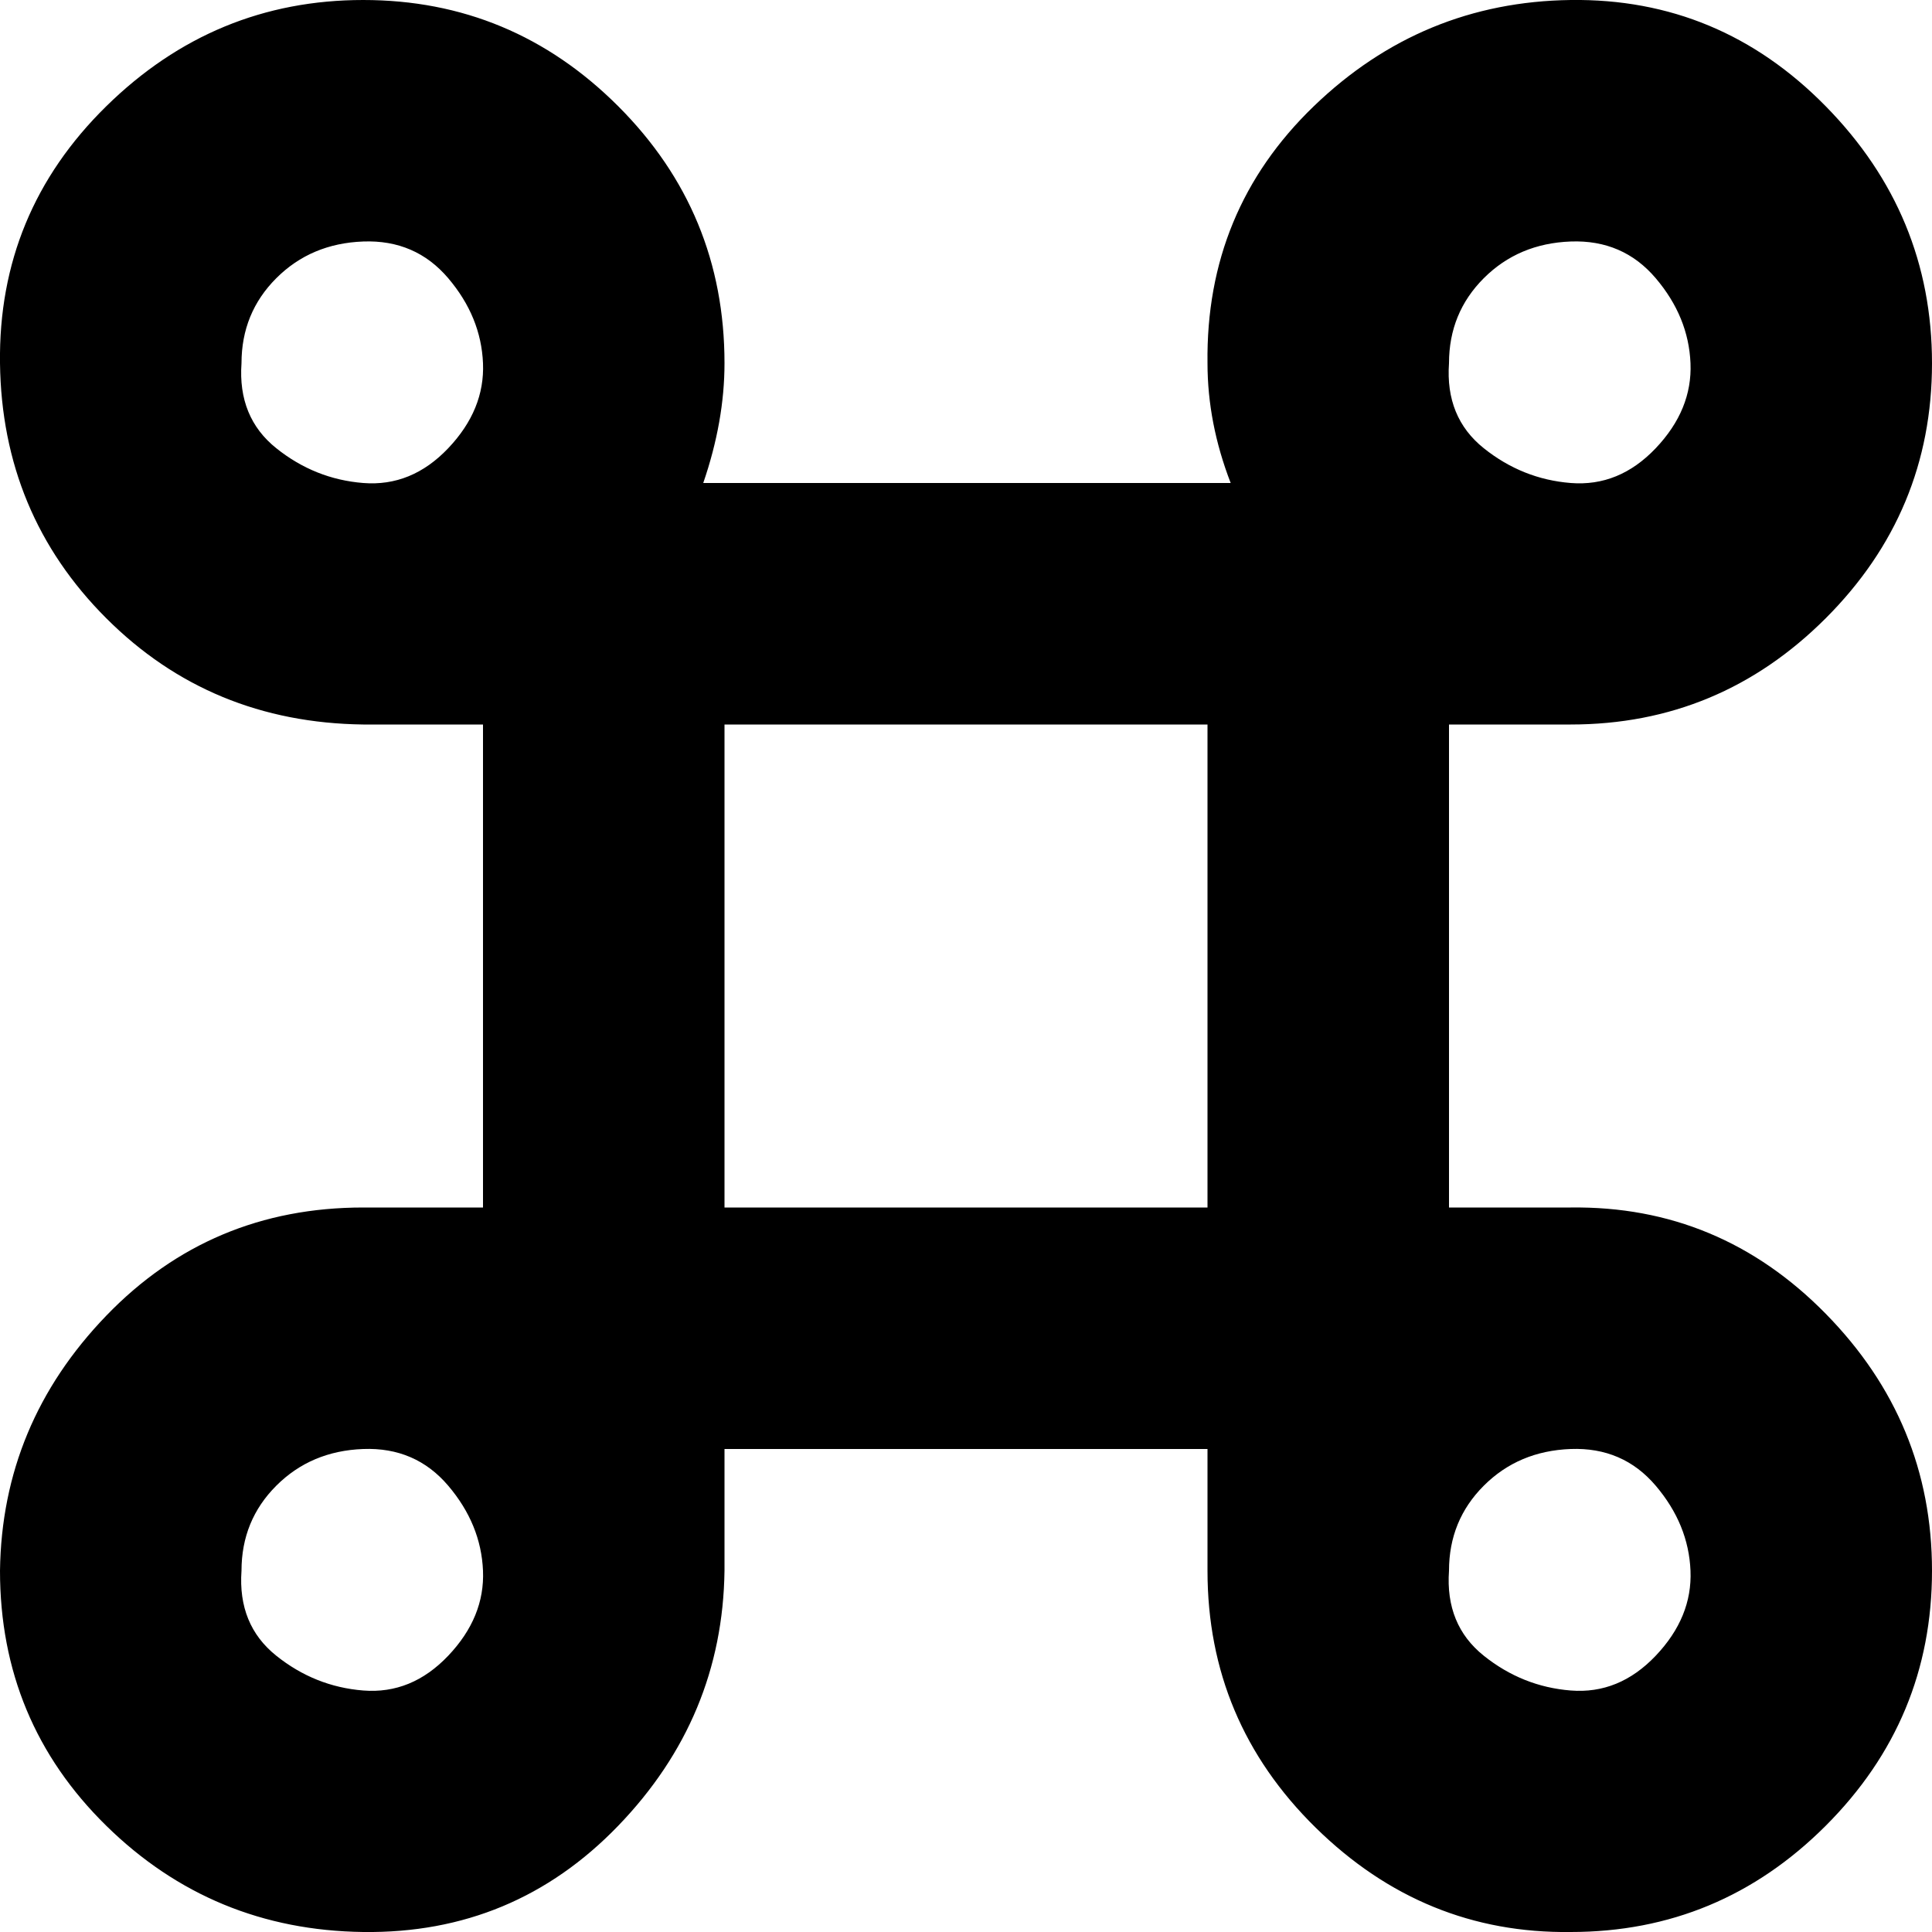 <?xml version="1.0" encoding="utf-8"?>

<svg fill="#000000" width="800px" height="800px" viewBox="0 0 32 32" version="1.1" xmlns="http://www.w3.org/2000/svg">
<title>cmd</title>
<path d="M0 26.016q0 2.496 1.76 4.224t4.256 1.76 4.224-1.76 1.76-4.224v-2.016h8v2.016q0 2.496 1.792 4.256t4.224 1.728q2.464 0 4.224-1.76t1.76-4.224-1.76-4.256-4.224-1.76h-2.016v-8h2.016q2.464 0 4.224-1.76t1.76-4.224-1.76-4.256-4.224-1.76-4.256 1.76-1.76 4.256q0 0.992 0.384 1.984h-8.736q0.352-1.024 0.352-1.984 0-2.496-1.76-4.256t-4.224-1.76-4.256 1.76-1.76 4.256 1.76 4.224 4.256 1.76h1.984v8h-1.984q-2.528 0-4.256 1.792t-1.76 4.224zM4 26.016q0-0.832 0.576-1.408t1.44-0.608 1.408 0.608 0.576 1.408-0.576 1.408-1.408 0.576-1.44-0.576-0.576-1.408zM4 6.016q0-0.832 0.576-1.408t1.44-0.608 1.408 0.608 0.576 1.408-0.576 1.408-1.408 0.576-1.44-0.576-0.576-1.408zM12 20v-8h8v8h-8zM24 26.016q0-0.832 0.576-1.408t1.44-0.608 1.408 0.608 0.576 1.408-0.576 1.408-1.408 0.576-1.44-0.576-0.576-1.408zM24 6.016q0-0.832 0.576-1.408t1.44-0.608 1.408 0.608 0.576 1.408-0.576 1.408-1.408 0.576-1.44-0.576-0.576-1.408z"></path>
</svg>